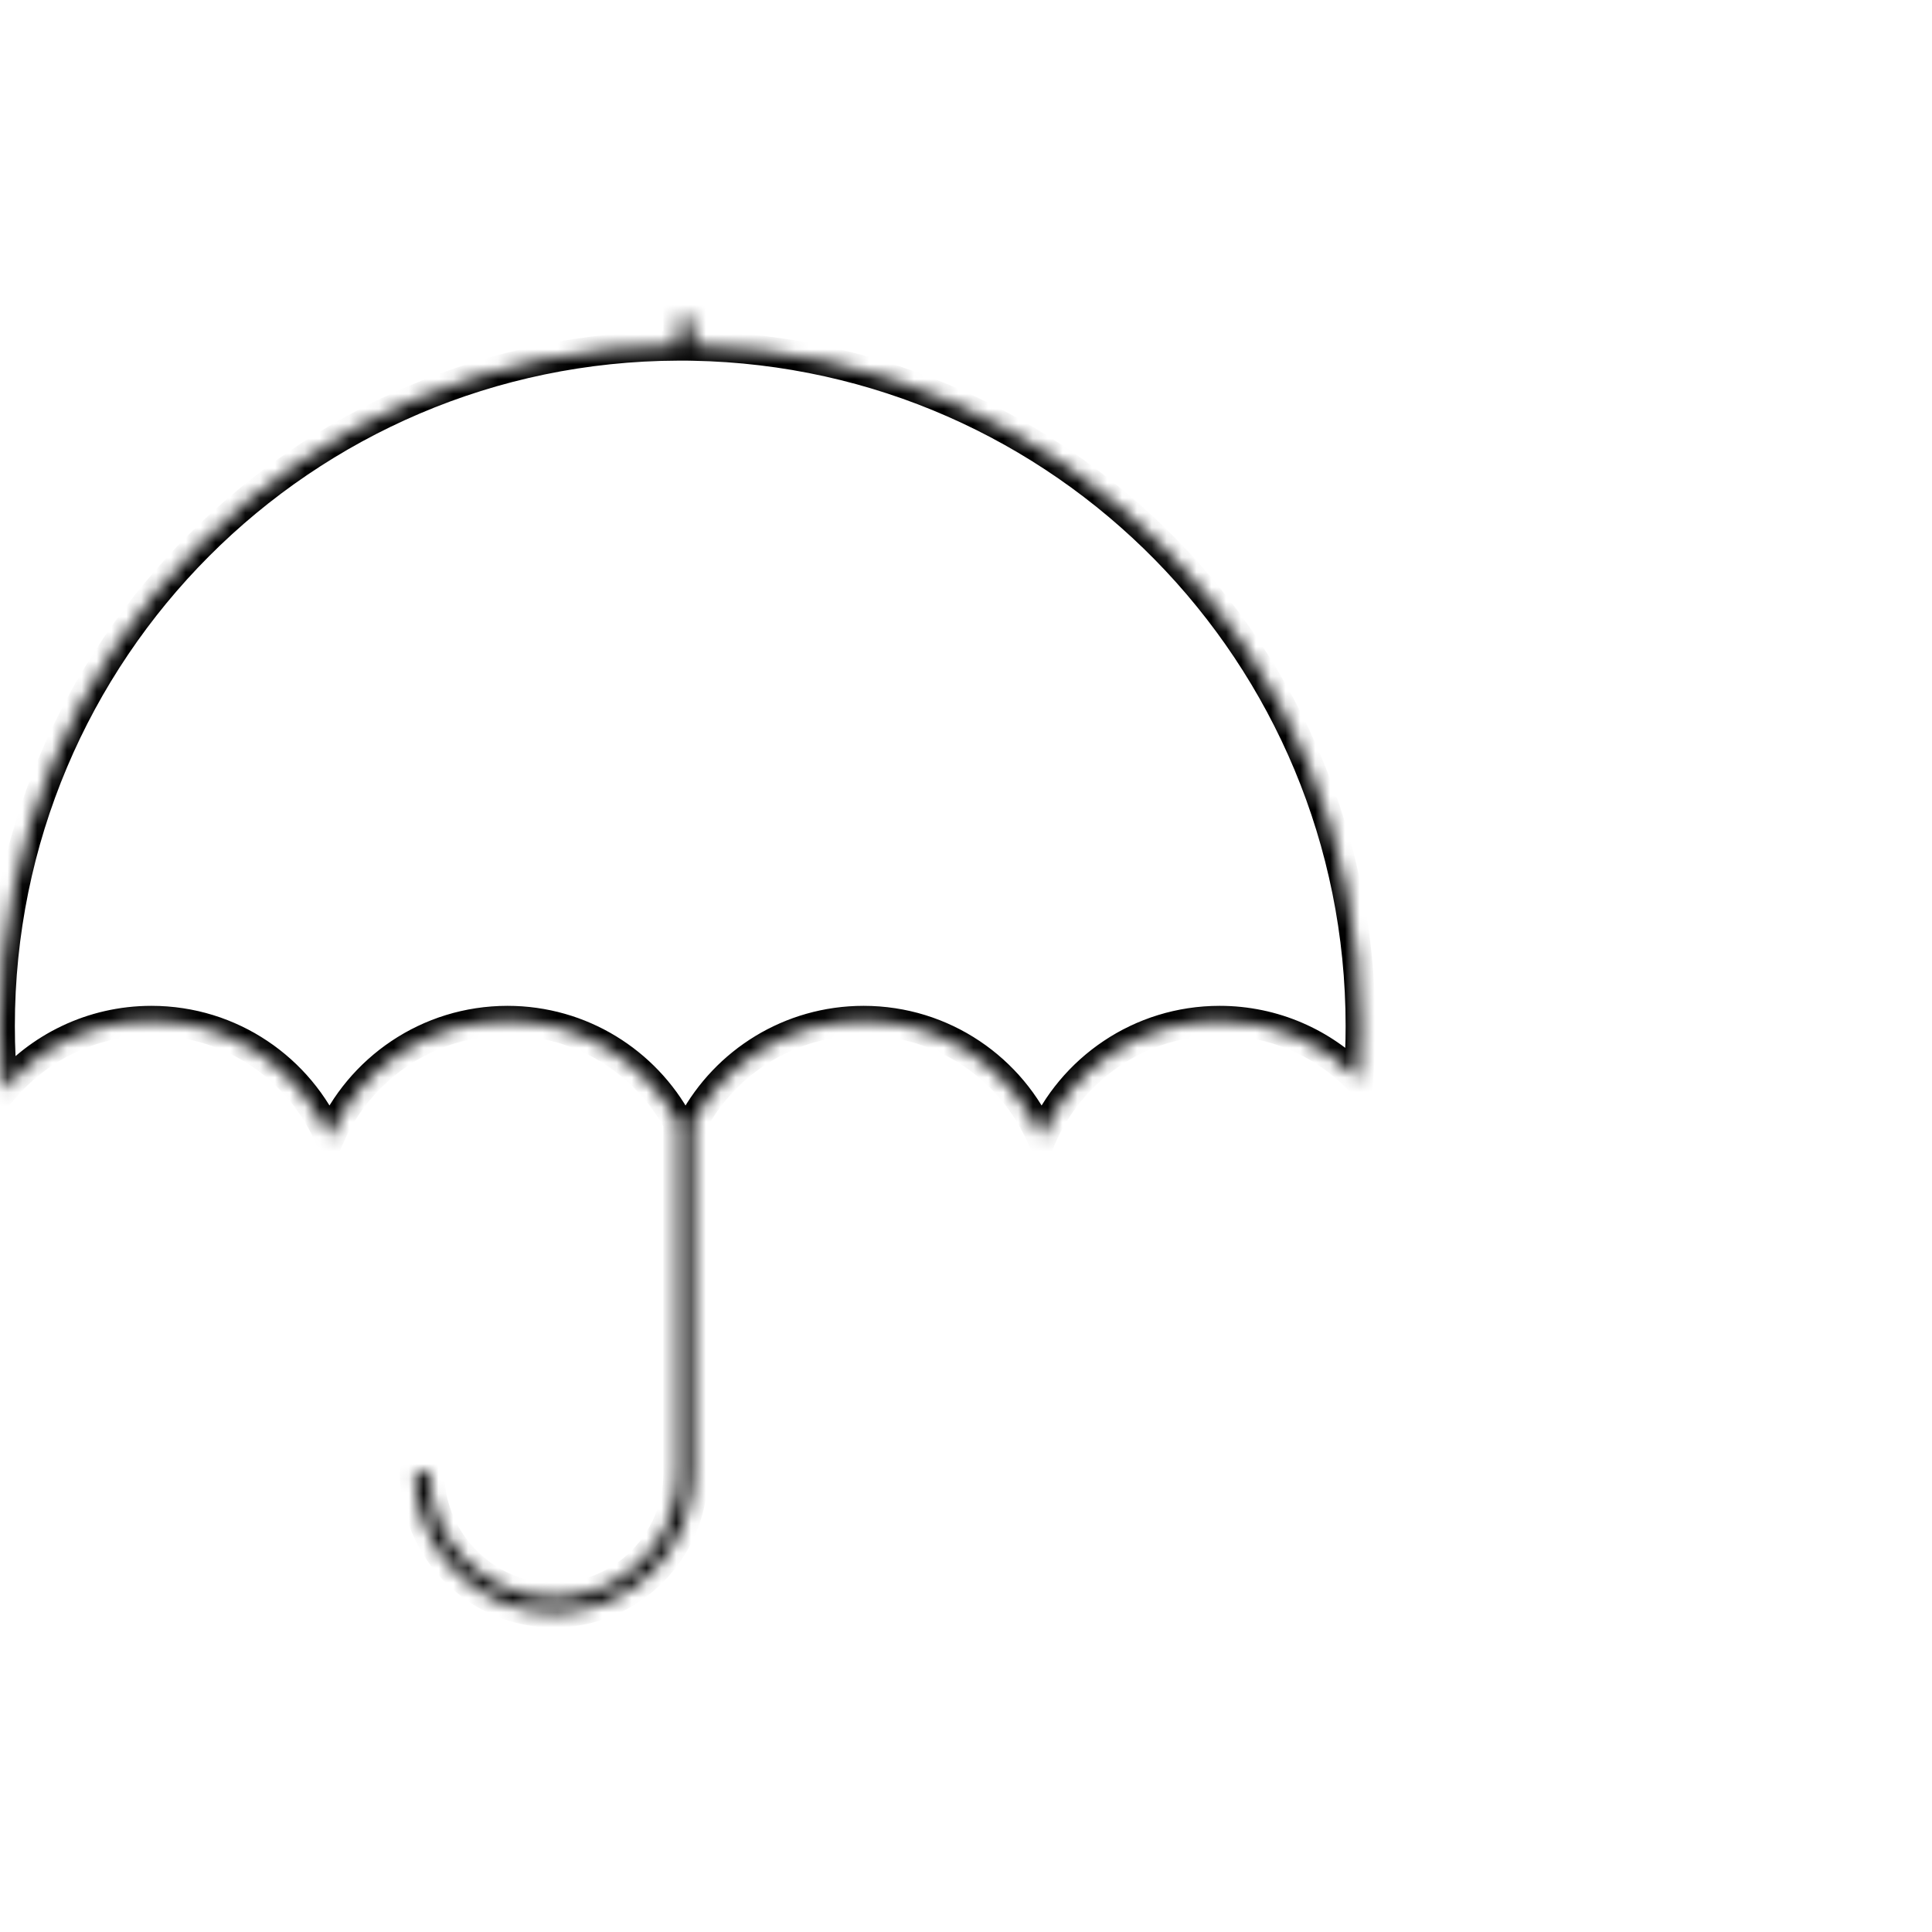 <svg width="130" height="130" viewBox="0 0 130 130" fill="none" xmlns="http://www.w3.org/2000/svg">
<mask id="path-1-inside-1_3173_445" fill="white">
<path fill-rule="evenodd" clip-rule="evenodd" d="M45.633 75.524L45.633 99.148C45.633 103.77 41.887 107.516 37.265 107.516C32.649 107.516 28.897 103.703 28.897 99.076H27.897C27.897 104.245 32.086 108.516 37.265 108.516C42.439 108.516 46.633 104.322 46.633 99.148L46.633 75.508C48.844 71.441 53.154 68.681 58.108 68.681C63.472 68.681 68.08 71.917 70.087 76.543C72.094 71.917 76.703 68.681 82.067 68.681C85.727 68.681 89.036 70.188 91.406 72.615C91.497 71.435 91.544 70.242 91.544 69.038C91.544 44.047 71.515 23.734 46.633 23.275L46.633 21.484H45.633L45.633 23.267C20.418 23.342 0 43.806 0 69.038C0 70.487 0.067 71.921 0.199 73.335C2.593 70.489 6.181 68.681 10.191 68.681C15.555 68.681 20.163 71.917 22.17 76.543C24.177 71.917 28.786 68.681 34.15 68.681C39.111 68.681 43.425 71.449 45.633 75.524Z"/>
</mask>
<path d="M45.633 99.148L46.633 99.148L46.633 99.148L45.633 99.148ZM45.633 75.524L46.633 75.524L46.633 75.271L46.512 75.048L45.633 75.524ZM28.897 99.076H29.897V98.076H28.897V99.076ZM27.897 99.076V98.076H26.897V99.076H27.897ZM46.633 99.148L45.633 99.148L45.633 99.148L46.633 99.148ZM46.633 75.508L45.755 75.03L45.633 75.254L45.633 75.508L46.633 75.508ZM70.087 76.543L69.17 76.941L70.087 79.055L71.005 76.941L70.087 76.543ZM91.406 72.615L90.691 73.314L92.233 74.893L92.403 72.692L91.406 72.615ZM46.633 23.275L45.633 23.275L45.633 24.256L46.615 24.274L46.633 23.275ZM46.633 21.484L47.633 21.484L47.633 20.484H46.633V21.484ZM45.633 21.484V20.484H44.633L44.633 21.484L45.633 21.484ZM45.633 23.267L45.636 24.267L46.633 24.264L46.633 23.267L45.633 23.267ZM0.199 73.335L-0.797 73.428L-0.575 75.808L0.964 73.979L0.199 73.335ZM22.17 76.543L21.253 76.941L22.17 79.055L23.088 76.941L22.17 76.543ZM46.633 99.148L46.633 75.524L44.633 75.524L44.633 99.148L46.633 99.148ZM37.265 108.516C42.439 108.516 46.633 104.322 46.633 99.148L44.633 99.148C44.633 103.217 41.334 106.516 37.265 106.516V108.516ZM27.897 99.076C27.897 104.245 32.086 108.516 37.265 108.516V106.516C33.211 106.516 29.897 103.161 29.897 99.076H27.897ZM27.897 100.076H28.897V98.076H27.897V100.076ZM37.265 107.516C32.649 107.516 28.897 103.703 28.897 99.076H26.897C26.897 104.786 31.523 109.516 37.265 109.516V107.516ZM45.633 99.148C45.633 103.77 41.887 107.516 37.265 107.516V109.516C42.991 109.516 47.633 104.874 47.633 99.148L45.633 99.148ZM45.633 75.508L45.633 99.148L47.633 99.148L47.633 75.508L45.633 75.508ZM58.108 67.681C52.773 67.681 48.133 70.655 45.755 75.03L47.512 75.986C49.555 72.228 53.535 69.681 58.108 69.681V67.681ZM71.005 76.145C68.845 71.166 63.885 67.681 58.108 67.681V69.681C63.059 69.681 67.316 72.667 69.17 76.941L71.005 76.145ZM82.067 67.681C76.29 67.681 71.33 71.166 69.17 76.145L71.005 76.941C72.859 72.667 77.115 69.681 82.067 69.681V67.681ZM92.121 71.917C89.571 69.305 86.007 67.681 82.067 67.681V69.681C85.447 69.681 88.501 71.071 90.691 73.314L92.121 71.917ZM90.544 69.038C90.544 70.216 90.498 71.383 90.409 72.538L92.403 72.692C92.496 71.486 92.544 70.268 92.544 69.038H90.544ZM46.615 24.274C70.952 24.724 90.544 44.593 90.544 69.038H92.544C92.544 43.501 72.077 22.744 46.652 22.275L46.615 24.274ZM45.633 21.484L45.633 23.275L47.633 23.275L47.633 21.484L45.633 21.484ZM45.633 22.484H46.633V20.484H45.633V22.484ZM46.633 23.267L46.633 21.484L44.633 21.484L44.633 23.267L46.633 23.267ZM1 69.038C1 44.357 20.972 24.34 45.636 24.267L45.63 22.267C19.864 22.343 -1 43.254 -1 69.038H1ZM1.195 73.242C1.066 71.859 1 70.456 1 69.038H-1C-1 70.518 -0.931 71.982 -0.797 73.428L1.195 73.242ZM10.191 67.681C5.873 67.681 2.01 69.629 -0.566 72.691L0.964 73.979C3.177 71.349 6.488 69.681 10.191 69.681V67.681ZM23.088 76.145C20.928 71.166 15.967 67.681 10.191 67.681V69.681C15.142 69.681 19.399 72.667 21.253 76.941L23.088 76.145ZM34.15 67.681C28.373 67.681 23.413 71.166 21.253 76.145L23.088 76.941C24.942 72.667 29.198 69.681 34.15 69.681V67.681ZM46.512 75.048C44.136 70.662 39.492 67.681 34.15 67.681V69.681C38.729 69.681 42.714 72.235 44.754 76.001L46.512 75.048Z" fill="black" mask="url(#path-1-inside-1_3173_445)"/>
</svg>
